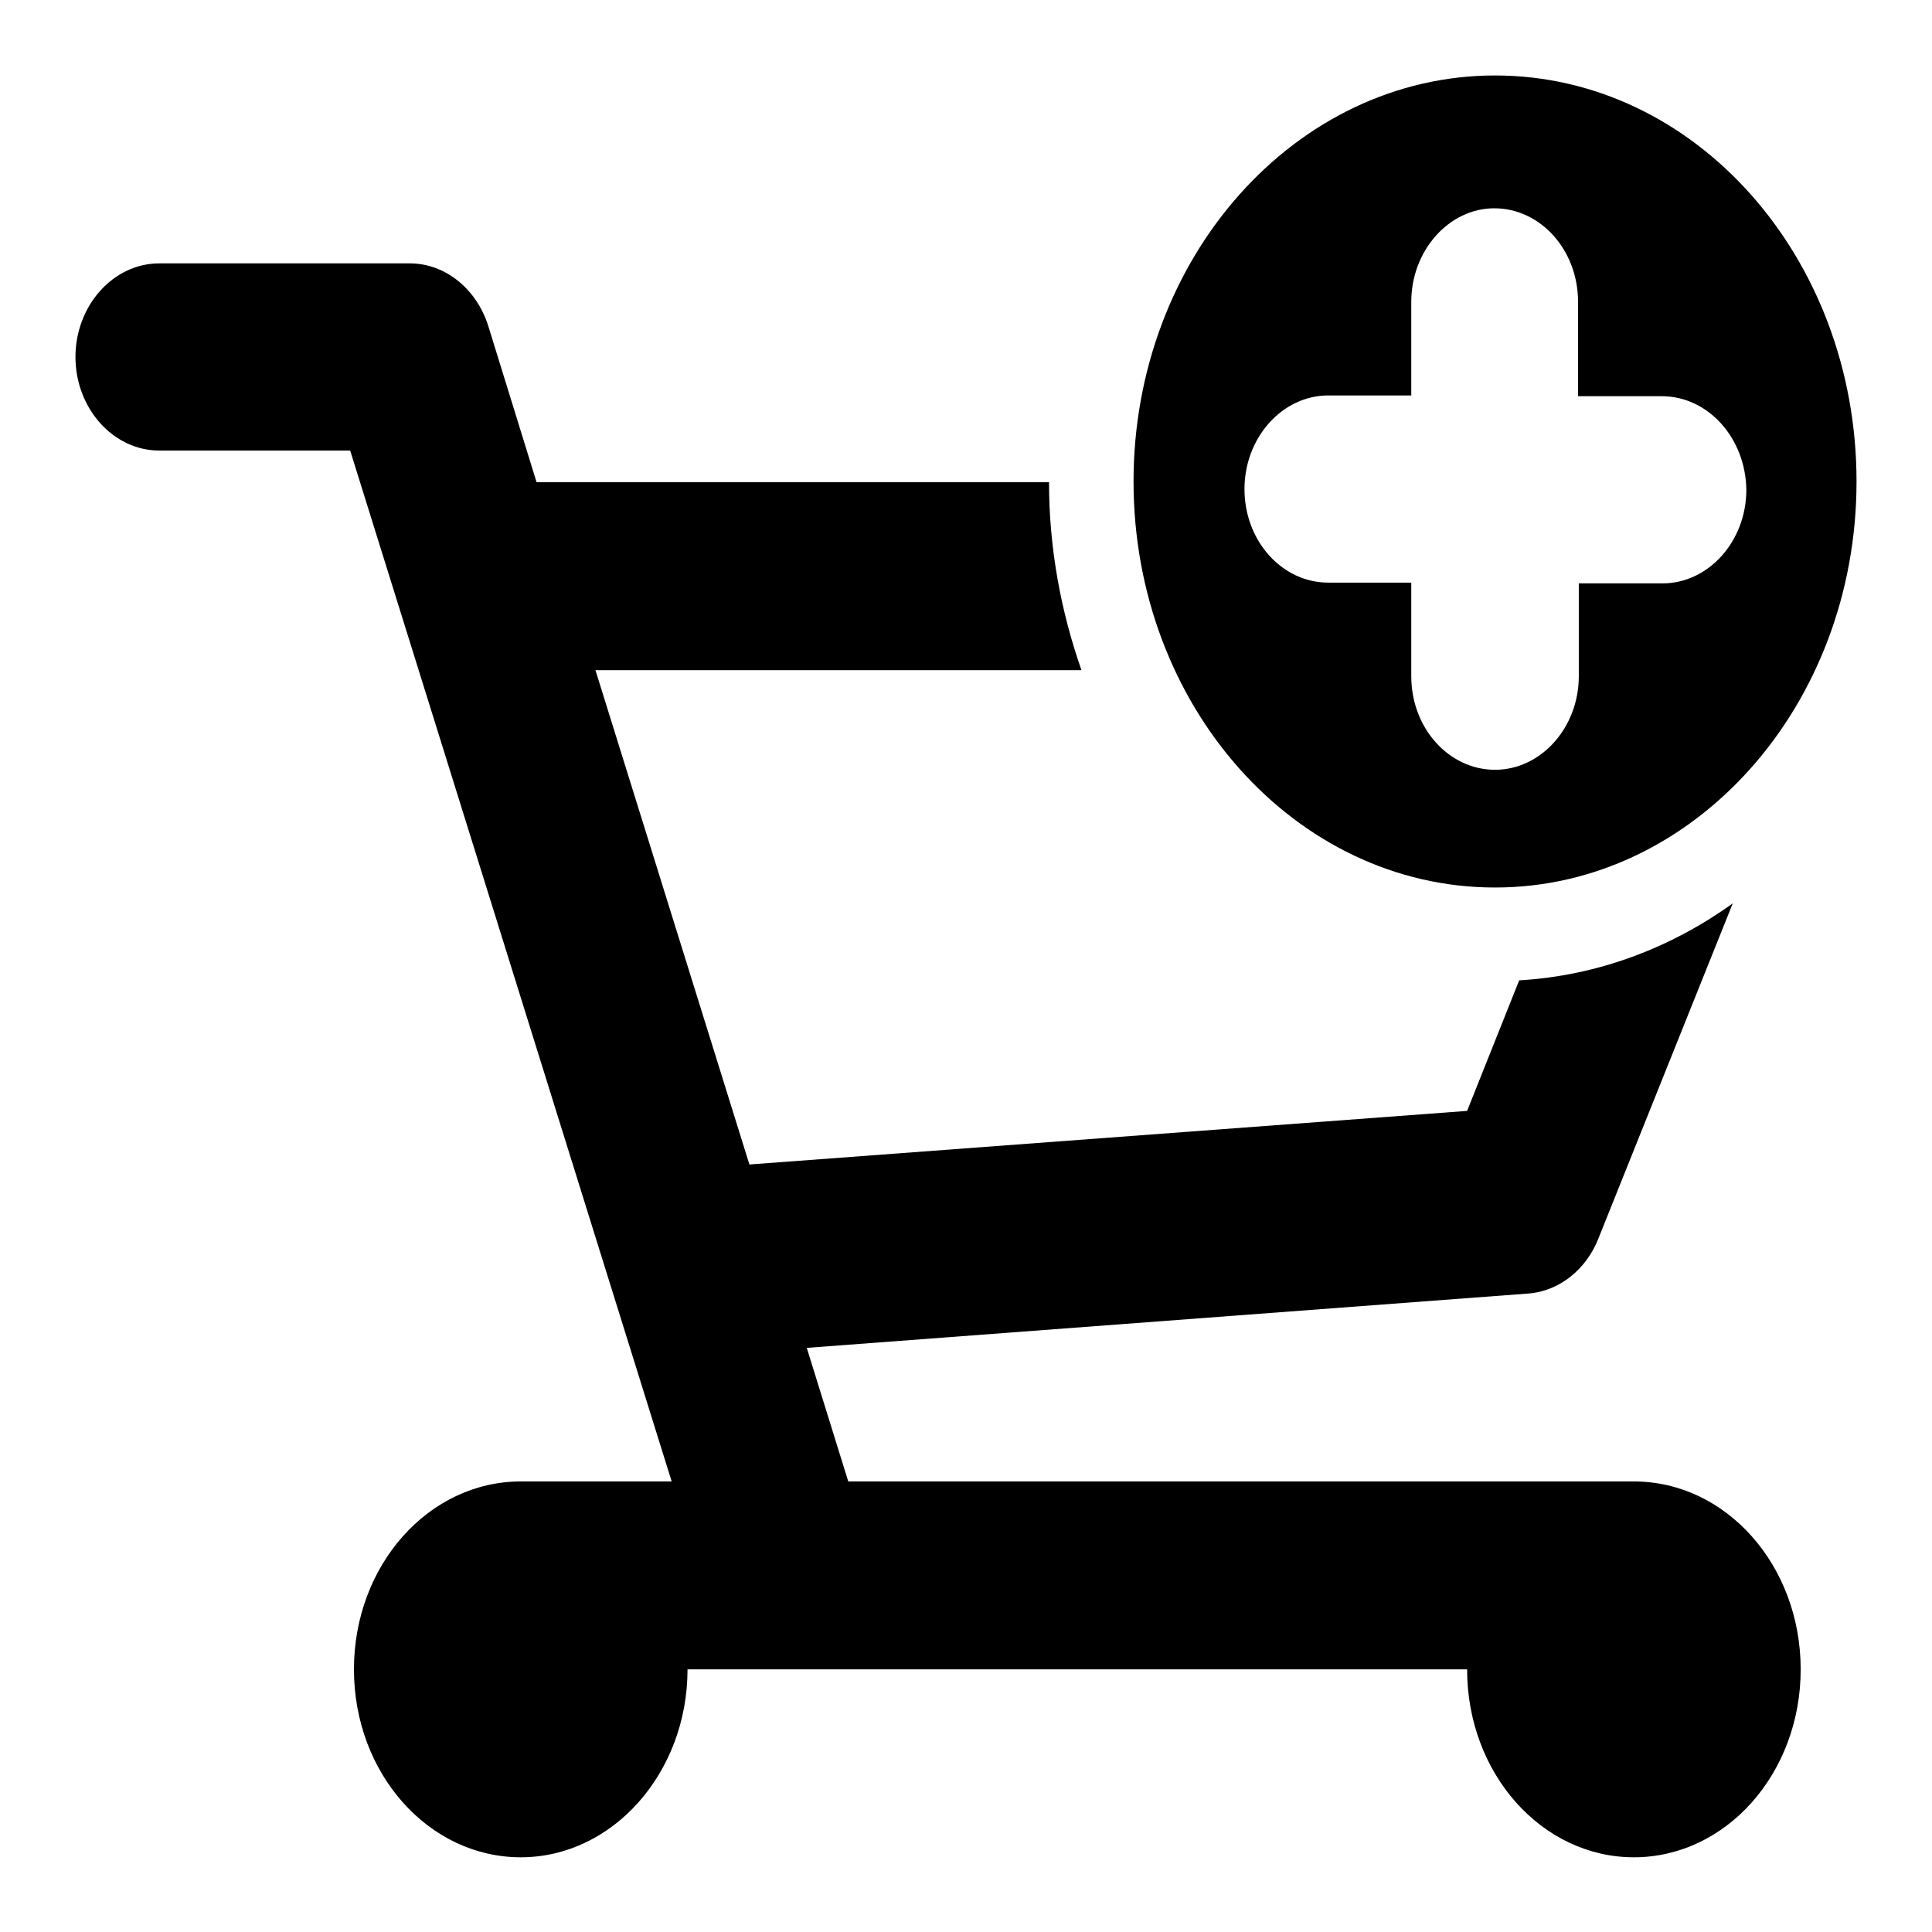 <?xml version="1.0" encoding="utf-8"?>
<!-- Svg Vector Icons : http://www.onlinewebfonts.com/icon -->
<!DOCTYPE svg PUBLIC "-//W3C//DTD SVG 1.1//EN" "http://www.w3.org/Graphics/SVG/1.1/DTD/svg11.dtd">
<svg version="1.1" xmlns="http://www.w3.org/2000/svg" xmlns:xlink="http://www.w3.org/1999/xlink" x="0px" y="0px" viewBox="0 0 256 256" enable-background="new 0 0 256 256" xml:space="preserve">
<g><g><path fill="#000000" d="M198.1,117.6c-26.5,0-47.9-24.1-47.9-53.8c0-29.7,21.5-53.8,47.9-53.8c26.5,0,47.9,24.1,47.9,53.8C246,93.5,224.5,117.6,198.1,117.6z M220.2,52.5h-11.1V40c0-6.9-5-12.4-11.1-12.4C192,27.6,187,33.2,187,40v12.4H176c-6.1,0-11.1,5.6-11.1,12.4c0,6.9,5,12.4,11.1,12.4h11v12.4c0,6.9,5,12.4,11.1,12.4c6.1,0,11.1-5.6,11.1-12.4V77.3h11.1c6.1,0,11.1-5.6,11.1-12.4C231.3,58,226.3,52.5,220.2,52.5z M99.3,154.3l95.1-7.1l6.9-17.3c10.4-0.6,20.1-4.3,28.3-10.2l-17.8,44.4l0,0c-1.6,4.1-5.2,7-9.3,7.3l0,0l-95.6,7.2l5.5,17.7h104.1c12.2,0,22.1,11.1,22.1,24.9s-9.9,24.9-22.1,24.9c-12.2,0-22.1-11.1-22.1-24.9H91.1c0,13.7-9.9,24.9-22.1,24.9c-12.2,0-22.1-11.1-22.1-24.9s9.9-24.9,22.1-24.9h20L46.4,59.7H21.1c-6.1,0-11.1-5.6-11.1-12.4s5-12.4,11.1-12.4h33.2c4.8,0,8.9,3.5,10.4,8.3l0,0l6.4,20.7h67.9c0,8.8,1.6,17.2,4.3,24.9H78.9L99.3,154.3z"/></g></g>
</svg>